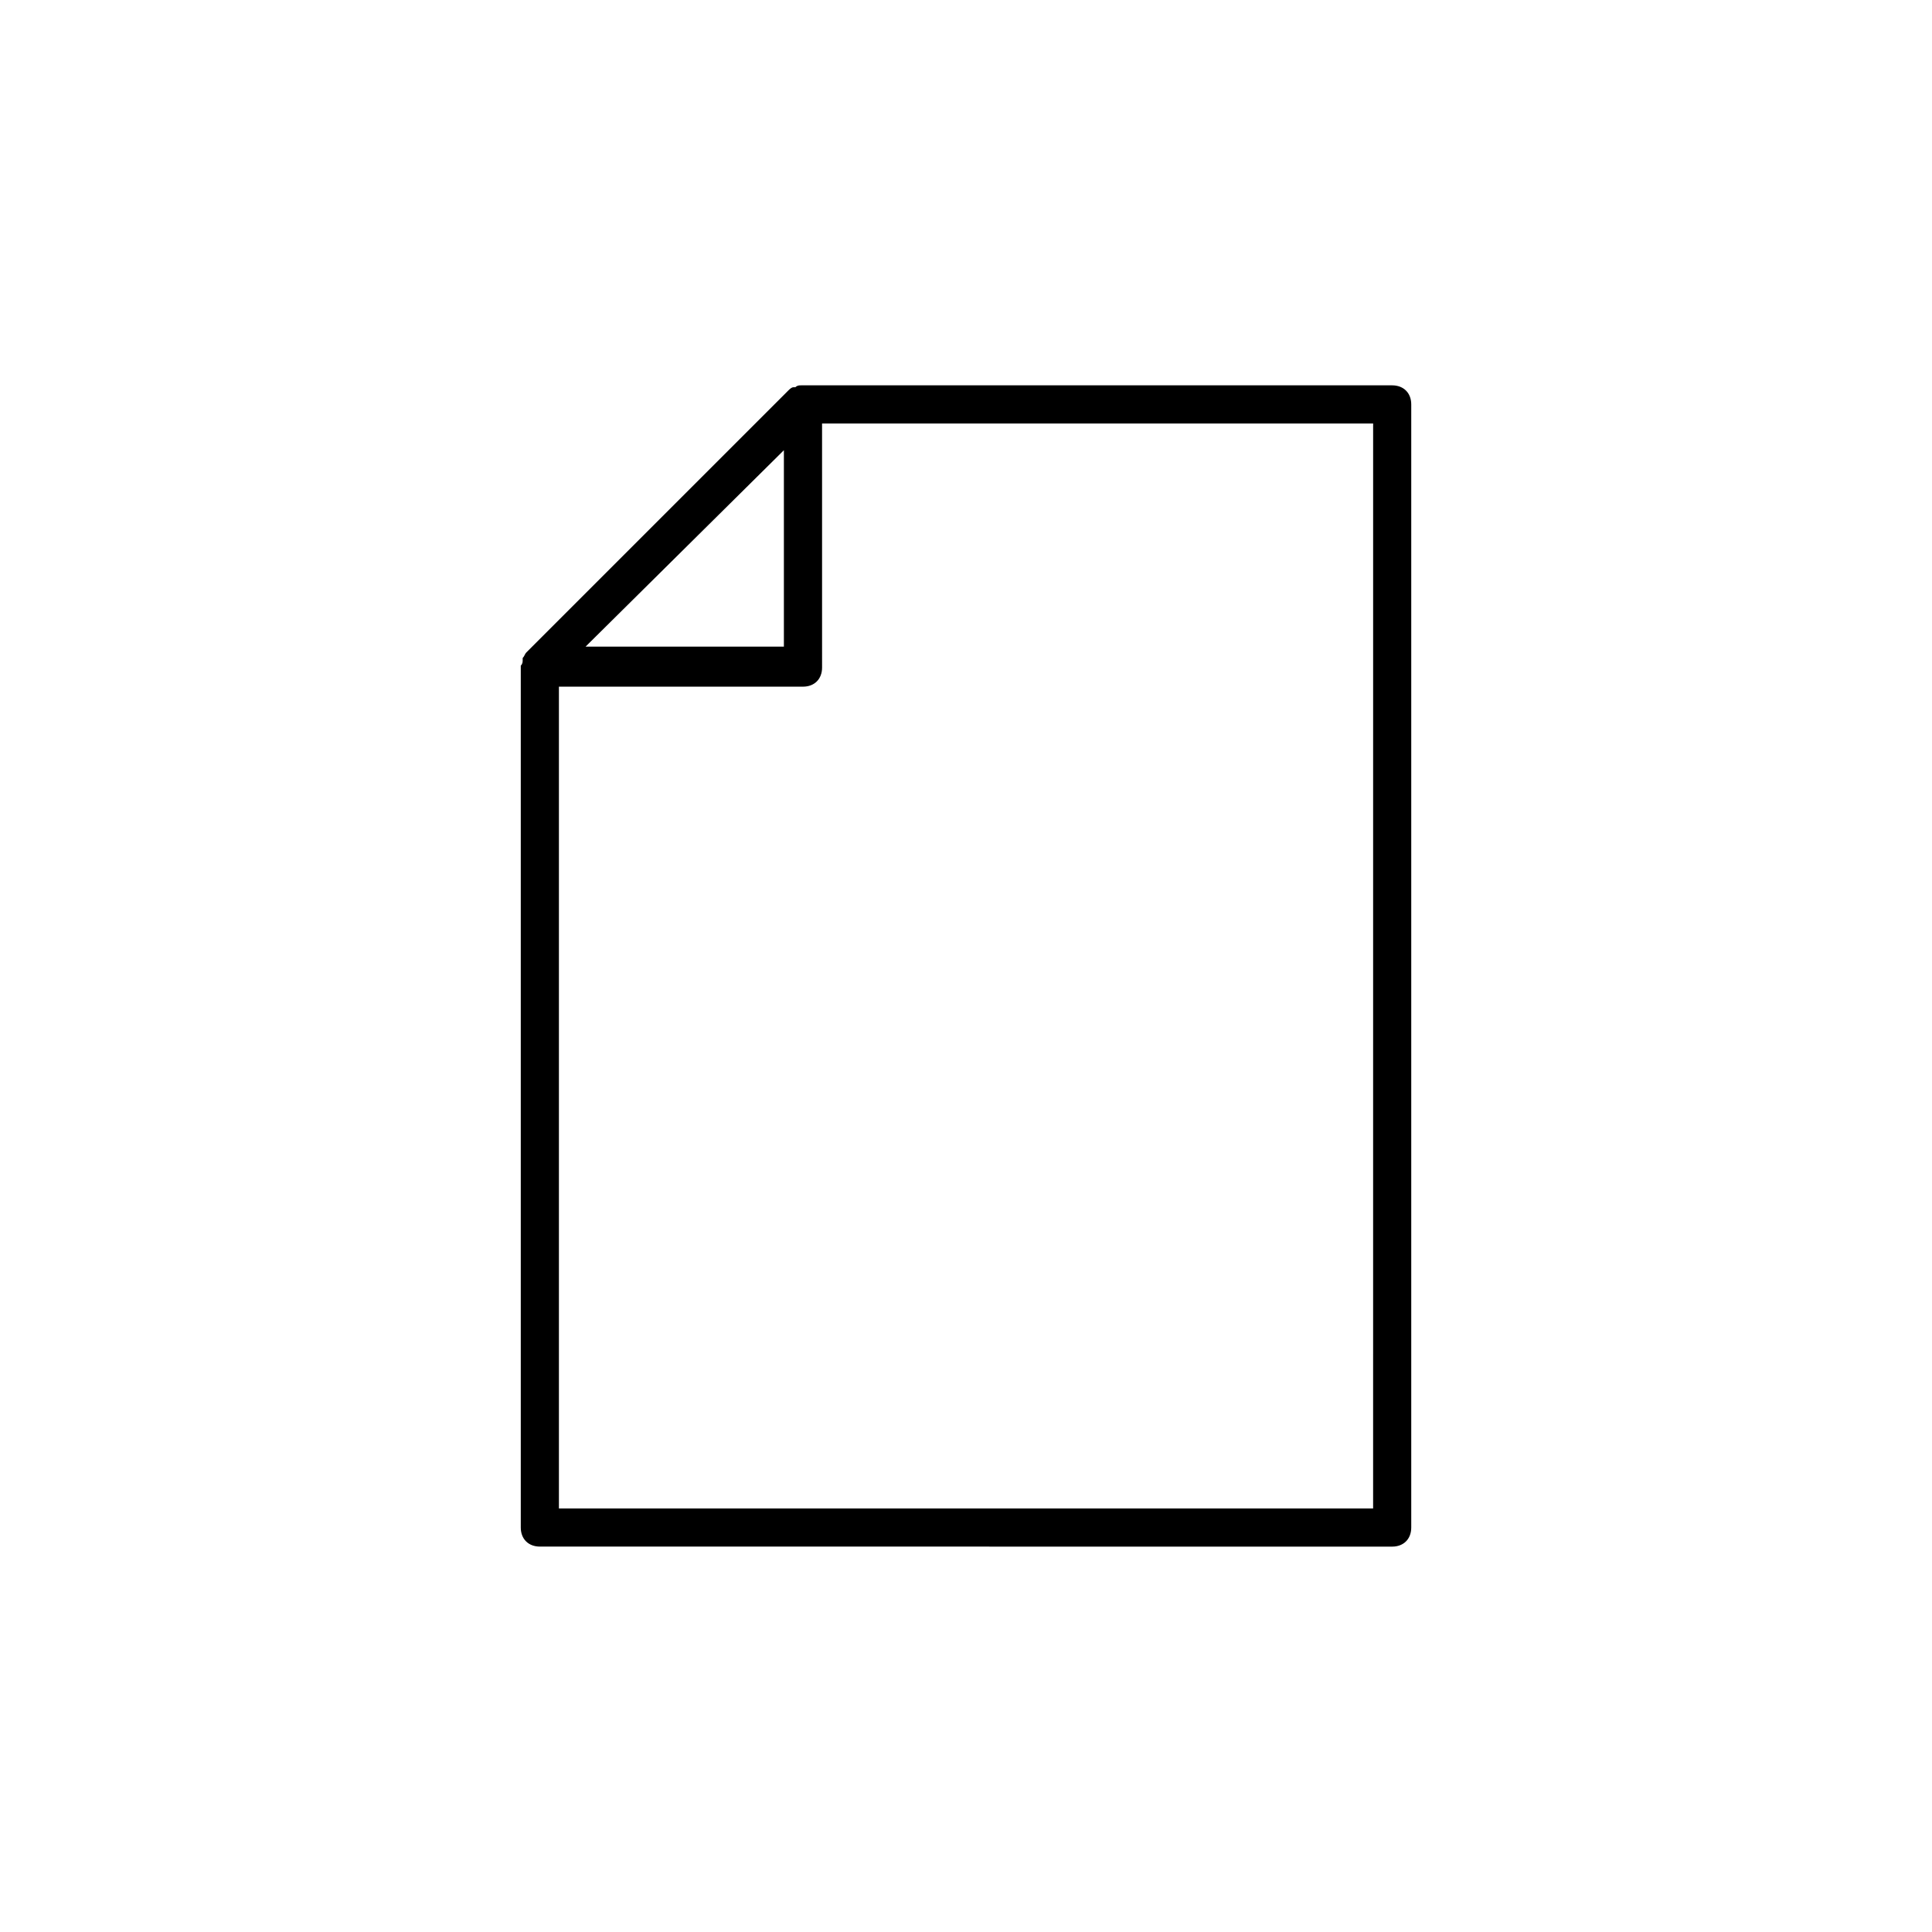 <?xml version="1.0" encoding="UTF-8"?>
<!-- Uploaded to: SVG Repo, www.svgrepo.com, Generator: SVG Repo Mixer Tools -->
<svg fill="#000000" width="800px" height="800px" version="1.1" viewBox="144 144 512 512" xmlns="http://www.w3.org/2000/svg">
 <path d="m512.94 553.87c3.031 0 5.055-2.019 5.055-5.055v-297.64c0-3.031-2.019-5.055-5.055-5.055h-156.14-0.504c-0.504 0-1.012 0-1.516 0.504h-0.504c-0.504 0-1.012 0.504-1.516 1.012l-69.234 69.23c-0.504 0.504-0.504 1.012-1.012 1.516v0.504c0 0.504 0 1.012-0.504 1.516v0.504 227.9c0 3.031 2.019 5.055 5.055 5.055zm-5.051-10.109h-215.77v-217.79h64.684c3.031 0 5.055-2.019 5.055-5.055l-0.004-64.68h146.04zm-156.15-280.45v52.047h-52.551z"/>
</svg>